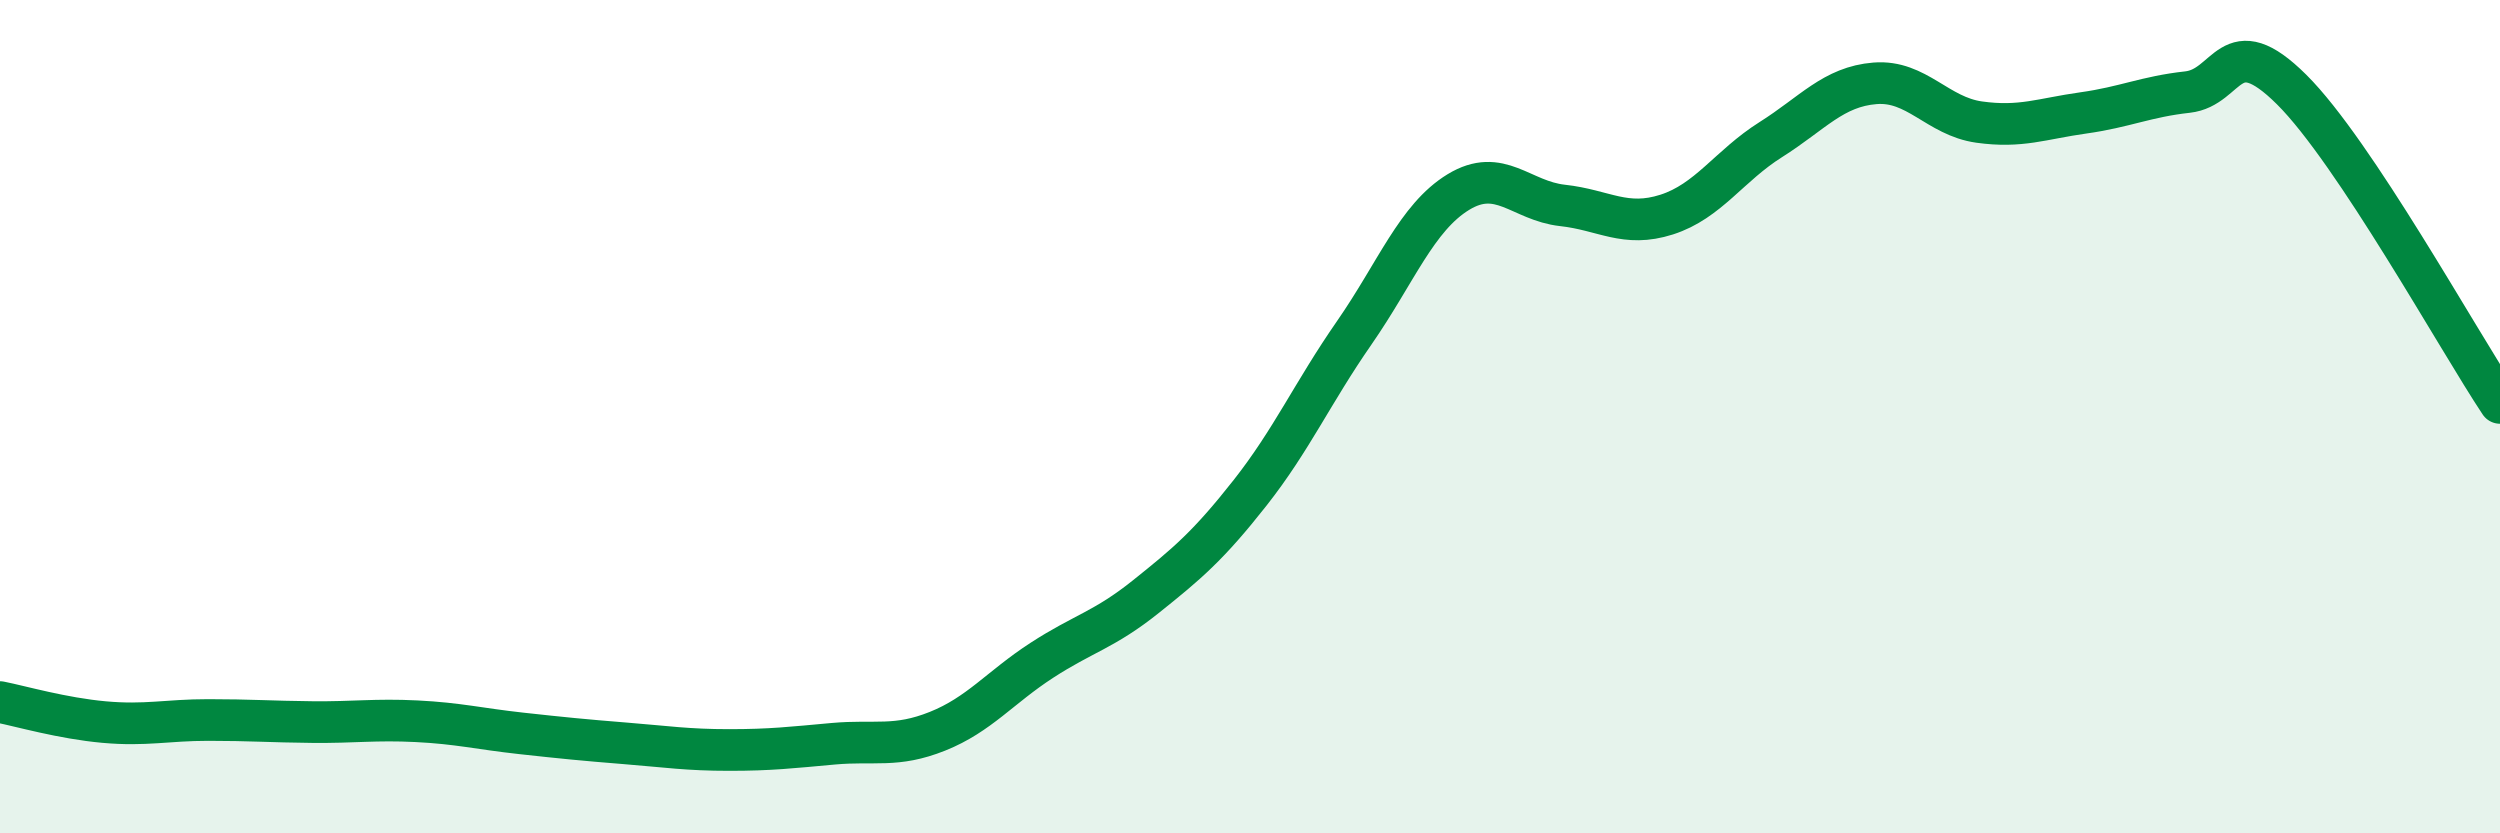 
    <svg width="60" height="20" viewBox="0 0 60 20" xmlns="http://www.w3.org/2000/svg">
      <path
        d="M 0,16.85 C 0.5,16.95 1.5,17.24 2.5,17.33 C 3.5,17.42 4,17.28 5,17.28 C 6,17.28 6.5,17.32 7.5,17.33 C 8.5,17.34 9,17.26 10,17.31 C 11,17.36 11.5,17.49 12.5,17.6 C 13.5,17.71 14,17.76 15,17.84 C 16,17.92 16.5,18 17.5,18 C 18.5,18 19,17.94 20,17.85 C 21,17.76 21.5,17.95 22.5,17.55 C 23.5,17.15 24,16.5 25,15.85 C 26,15.2 26.5,15.12 27.5,14.32 C 28.5,13.52 29,13.1 30,11.83 C 31,10.56 31.5,9.43 32.5,7.99 C 33.5,6.55 34,5.22 35,4.61 C 36,4 36.5,4.82 37.5,4.93 C 38.5,5.04 39,5.47 40,5.15 C 41,4.83 41.5,3.98 42.5,3.35 C 43.5,2.72 44,2.08 45,2 C 46,1.92 46.5,2.79 47.5,2.93 C 48.5,3.07 49,2.85 50,2.71 C 51,2.57 51.5,2.32 52.5,2.21 C 53.5,2.1 53.5,0.66 55,2.15 C 56.5,3.64 59,8.17 60,9.67L60 20L0 20Z"
        fill="#008740"
        opacity="0.1"
        stroke-linecap="round"
        stroke-linejoin="round"
      />
      <path
        d="M 0,16.85 C 0.5,16.95 1.5,17.24 2.5,17.33 C 3.5,17.42 4,17.28 5,17.28 C 6,17.28 6.5,17.32 7.5,17.33 C 8.5,17.34 9,17.26 10,17.31 C 11,17.36 11.5,17.49 12.5,17.6 C 13.5,17.71 14,17.76 15,17.84 C 16,17.92 16.5,18 17.5,18 C 18.5,18 19,17.94 20,17.85 C 21,17.76 21.5,17.95 22.5,17.55 C 23.5,17.15 24,16.5 25,15.85 C 26,15.2 26.5,15.12 27.5,14.32 C 28.5,13.52 29,13.1 30,11.83 C 31,10.56 31.5,9.43 32.5,7.99 C 33.5,6.55 34,5.22 35,4.61 C 36,4 36.5,4.82 37.5,4.93 C 38.5,5.04 39,5.47 40,5.15 C 41,4.83 41.5,3.98 42.5,3.35 C 43.5,2.72 44,2.08 45,2 C 46,1.92 46.5,2.79 47.5,2.93 C 48.5,3.07 49,2.85 50,2.71 C 51,2.57 51.5,2.32 52.5,2.21 C 53.5,2.1 53.5,0.66 55,2.15 C 56.5,3.64 59,8.17 60,9.67"
        stroke="#008740"
        stroke-width="1"
        fill="none"
        stroke-linecap="round"
        stroke-linejoin="round"
      />
    </svg>
  